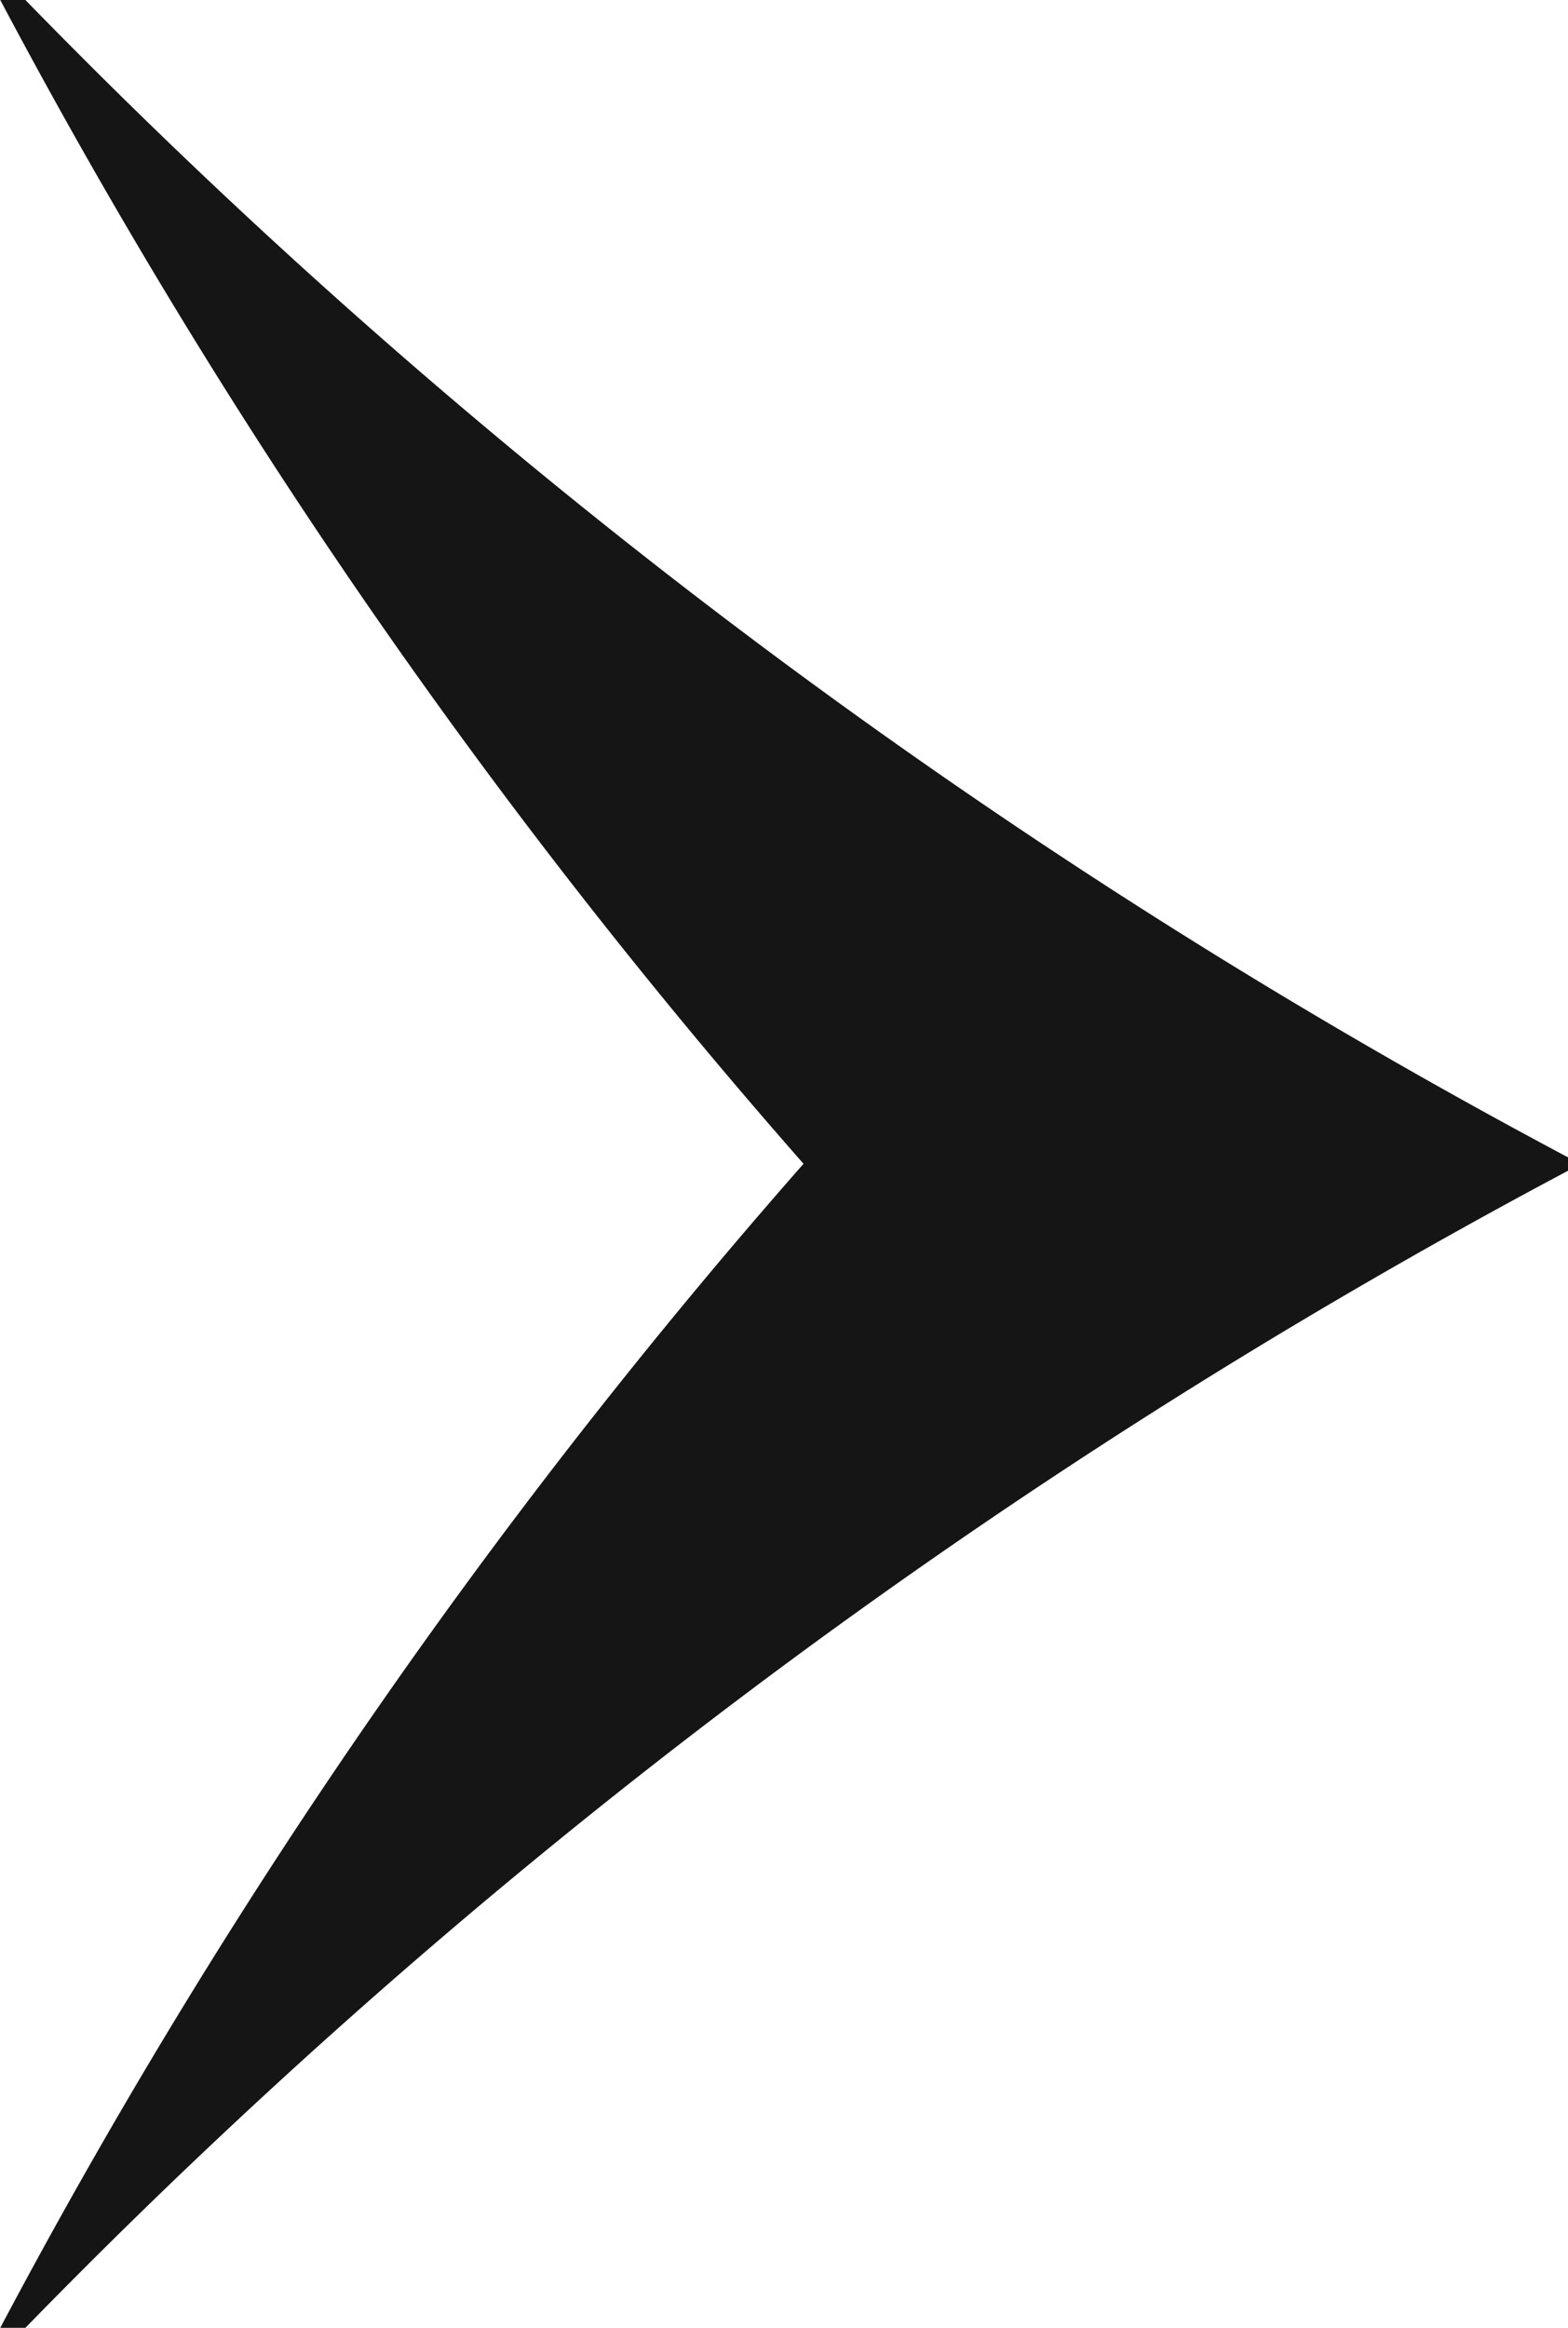 <svg xmlns="http://www.w3.org/2000/svg" xmlns:xlink="http://www.w3.org/1999/xlink" width="5.741" height="8.52" viewBox="0 0 5.741 8.52">
  <defs>
    <clipPath id="clip-path">
      <path id="Caminho_22" data-name="Caminho 22" d="M0,4.178H5.741v-8.52H0Z" transform="translate(0 4.342)" fill="#151515"/>
    </clipPath>
  </defs>
  <g id="Grupo_672" data-name="Grupo 672" transform="translate(0 8.342)">
    <g id="Grupo_4" data-name="Grupo 4" transform="translate(0 -8.342)" clip-path="url(#clip-path)">
      <g id="Grupo_3" data-name="Grupo 3" transform="translate(0.001 0)">
        <path id="Caminho_21" data-name="Caminho 21" d="M2.815,2.077A22.844,22.844,0,0,1-2.834-2.159h-.092A22.149,22.149,0,0,0,.015,2.1a22.149,22.149,0,0,0-2.941,4.26h.092A22.844,22.844,0,0,1,2.815,2.125Z" transform="translate(2.926 2.159)" fill="#151515"/>
      </g>
    </g>
  </g>
</svg>
